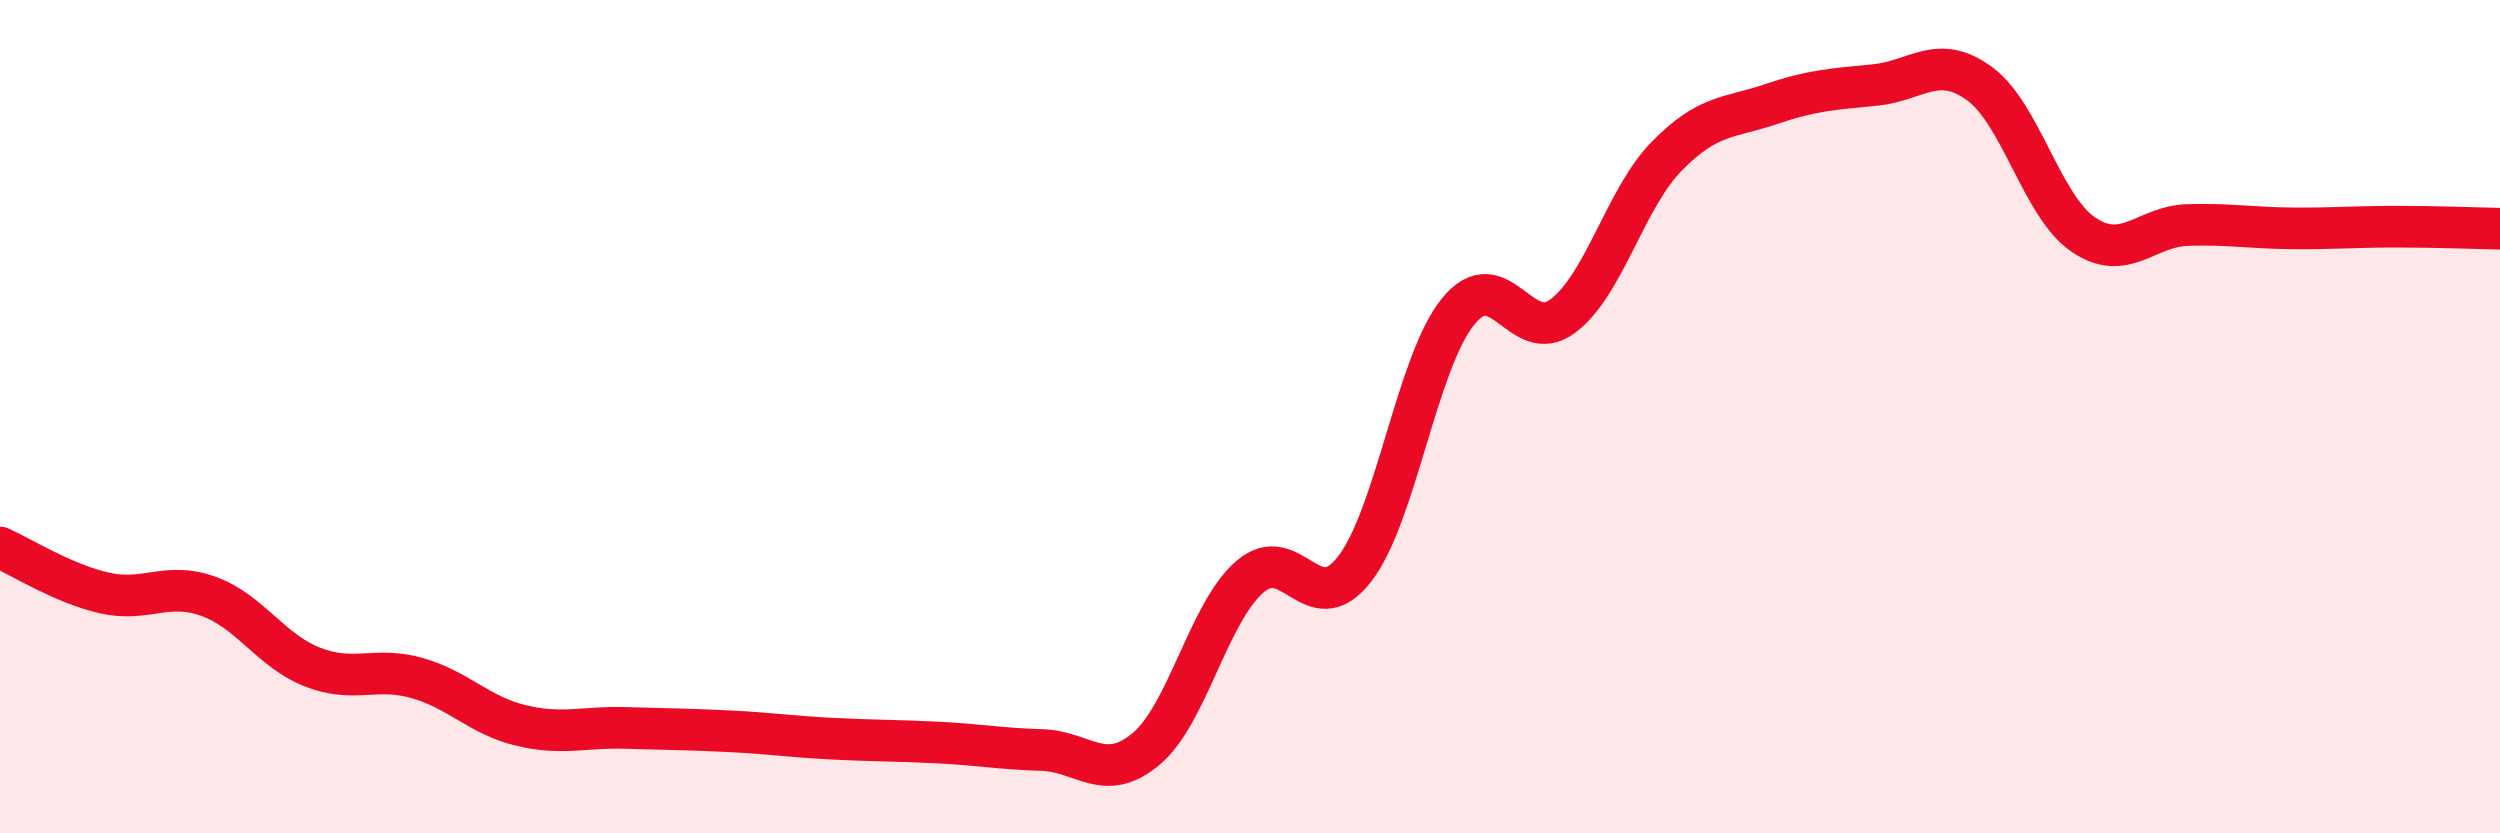 
    <svg width="60" height="20" viewBox="0 0 60 20" xmlns="http://www.w3.org/2000/svg">
      <path
        d="M 0,13.14 C 0.5,13.36 1.5,14 2.5,14.23 C 3.5,14.46 4,13.95 5,14.31 C 6,14.67 6.5,15.62 7.5,16.01 C 8.5,16.4 9,15.99 10,16.27 C 11,16.55 11.5,17.17 12.5,17.41 C 13.5,17.65 14,17.44 15,17.47 C 16,17.5 16.5,17.5 17.5,17.55 C 18.5,17.6 19,17.68 20,17.73 C 21,17.78 21.5,17.77 22.5,17.82 C 23.5,17.87 24,17.97 25,18 C 26,18.03 26.5,18.81 27.5,17.98 C 28.5,17.15 29,14.7 30,13.84 C 31,12.98 31.5,14.94 32.5,13.67 C 33.5,12.4 34,8.69 35,7.47 C 36,6.25 36.5,8.33 37.5,7.59 C 38.5,6.85 39,4.77 40,3.75 C 41,2.73 41.5,2.84 42.5,2.5 C 43.5,2.16 44,2.14 45,2.04 C 46,1.94 46.5,1.28 47.5,2 C 48.5,2.72 49,4.95 50,5.63 C 51,6.31 51.5,5.43 52.5,5.4 C 53.5,5.37 54,5.47 55,5.48 C 56,5.49 56.5,5.44 57.5,5.44 C 58.5,5.44 59.5,5.48 60,5.49L60 20L0 20Z"
        fill="#EB0A25"
        opacity="0.1"
        stroke-linecap="round"
        stroke-linejoin="round"
      />
      <path
        d="M 0,13.14 C 0.5,13.36 1.5,14 2.5,14.23 C 3.5,14.46 4,13.95 5,14.31 C 6,14.67 6.5,15.62 7.5,16.01 C 8.5,16.4 9,15.99 10,16.27 C 11,16.55 11.5,17.17 12.5,17.41 C 13.5,17.65 14,17.44 15,17.47 C 16,17.5 16.5,17.5 17.5,17.55 C 18.5,17.6 19,17.68 20,17.73 C 21,17.78 21.5,17.77 22.5,17.82 C 23.5,17.87 24,17.97 25,18 C 26,18.03 26.5,18.81 27.5,17.98 C 28.5,17.15 29,14.7 30,13.84 C 31,12.98 31.5,14.94 32.5,13.67 C 33.5,12.4 34,8.69 35,7.47 C 36,6.25 36.5,8.33 37.5,7.59 C 38.5,6.85 39,4.77 40,3.75 C 41,2.73 41.5,2.84 42.5,2.5 C 43.5,2.16 44,2.14 45,2.04 C 46,1.94 46.5,1.28 47.5,2 C 48.5,2.72 49,4.95 50,5.63 C 51,6.31 51.5,5.43 52.5,5.4 C 53.5,5.37 54,5.47 55,5.48 C 56,5.49 56.5,5.44 57.5,5.44 C 58.5,5.44 59.5,5.48 60,5.49"
        stroke="#EB0A25"
        stroke-width="1"
        fill="none"
        stroke-linecap="round"
        stroke-linejoin="round"
      />
    </svg>
  
